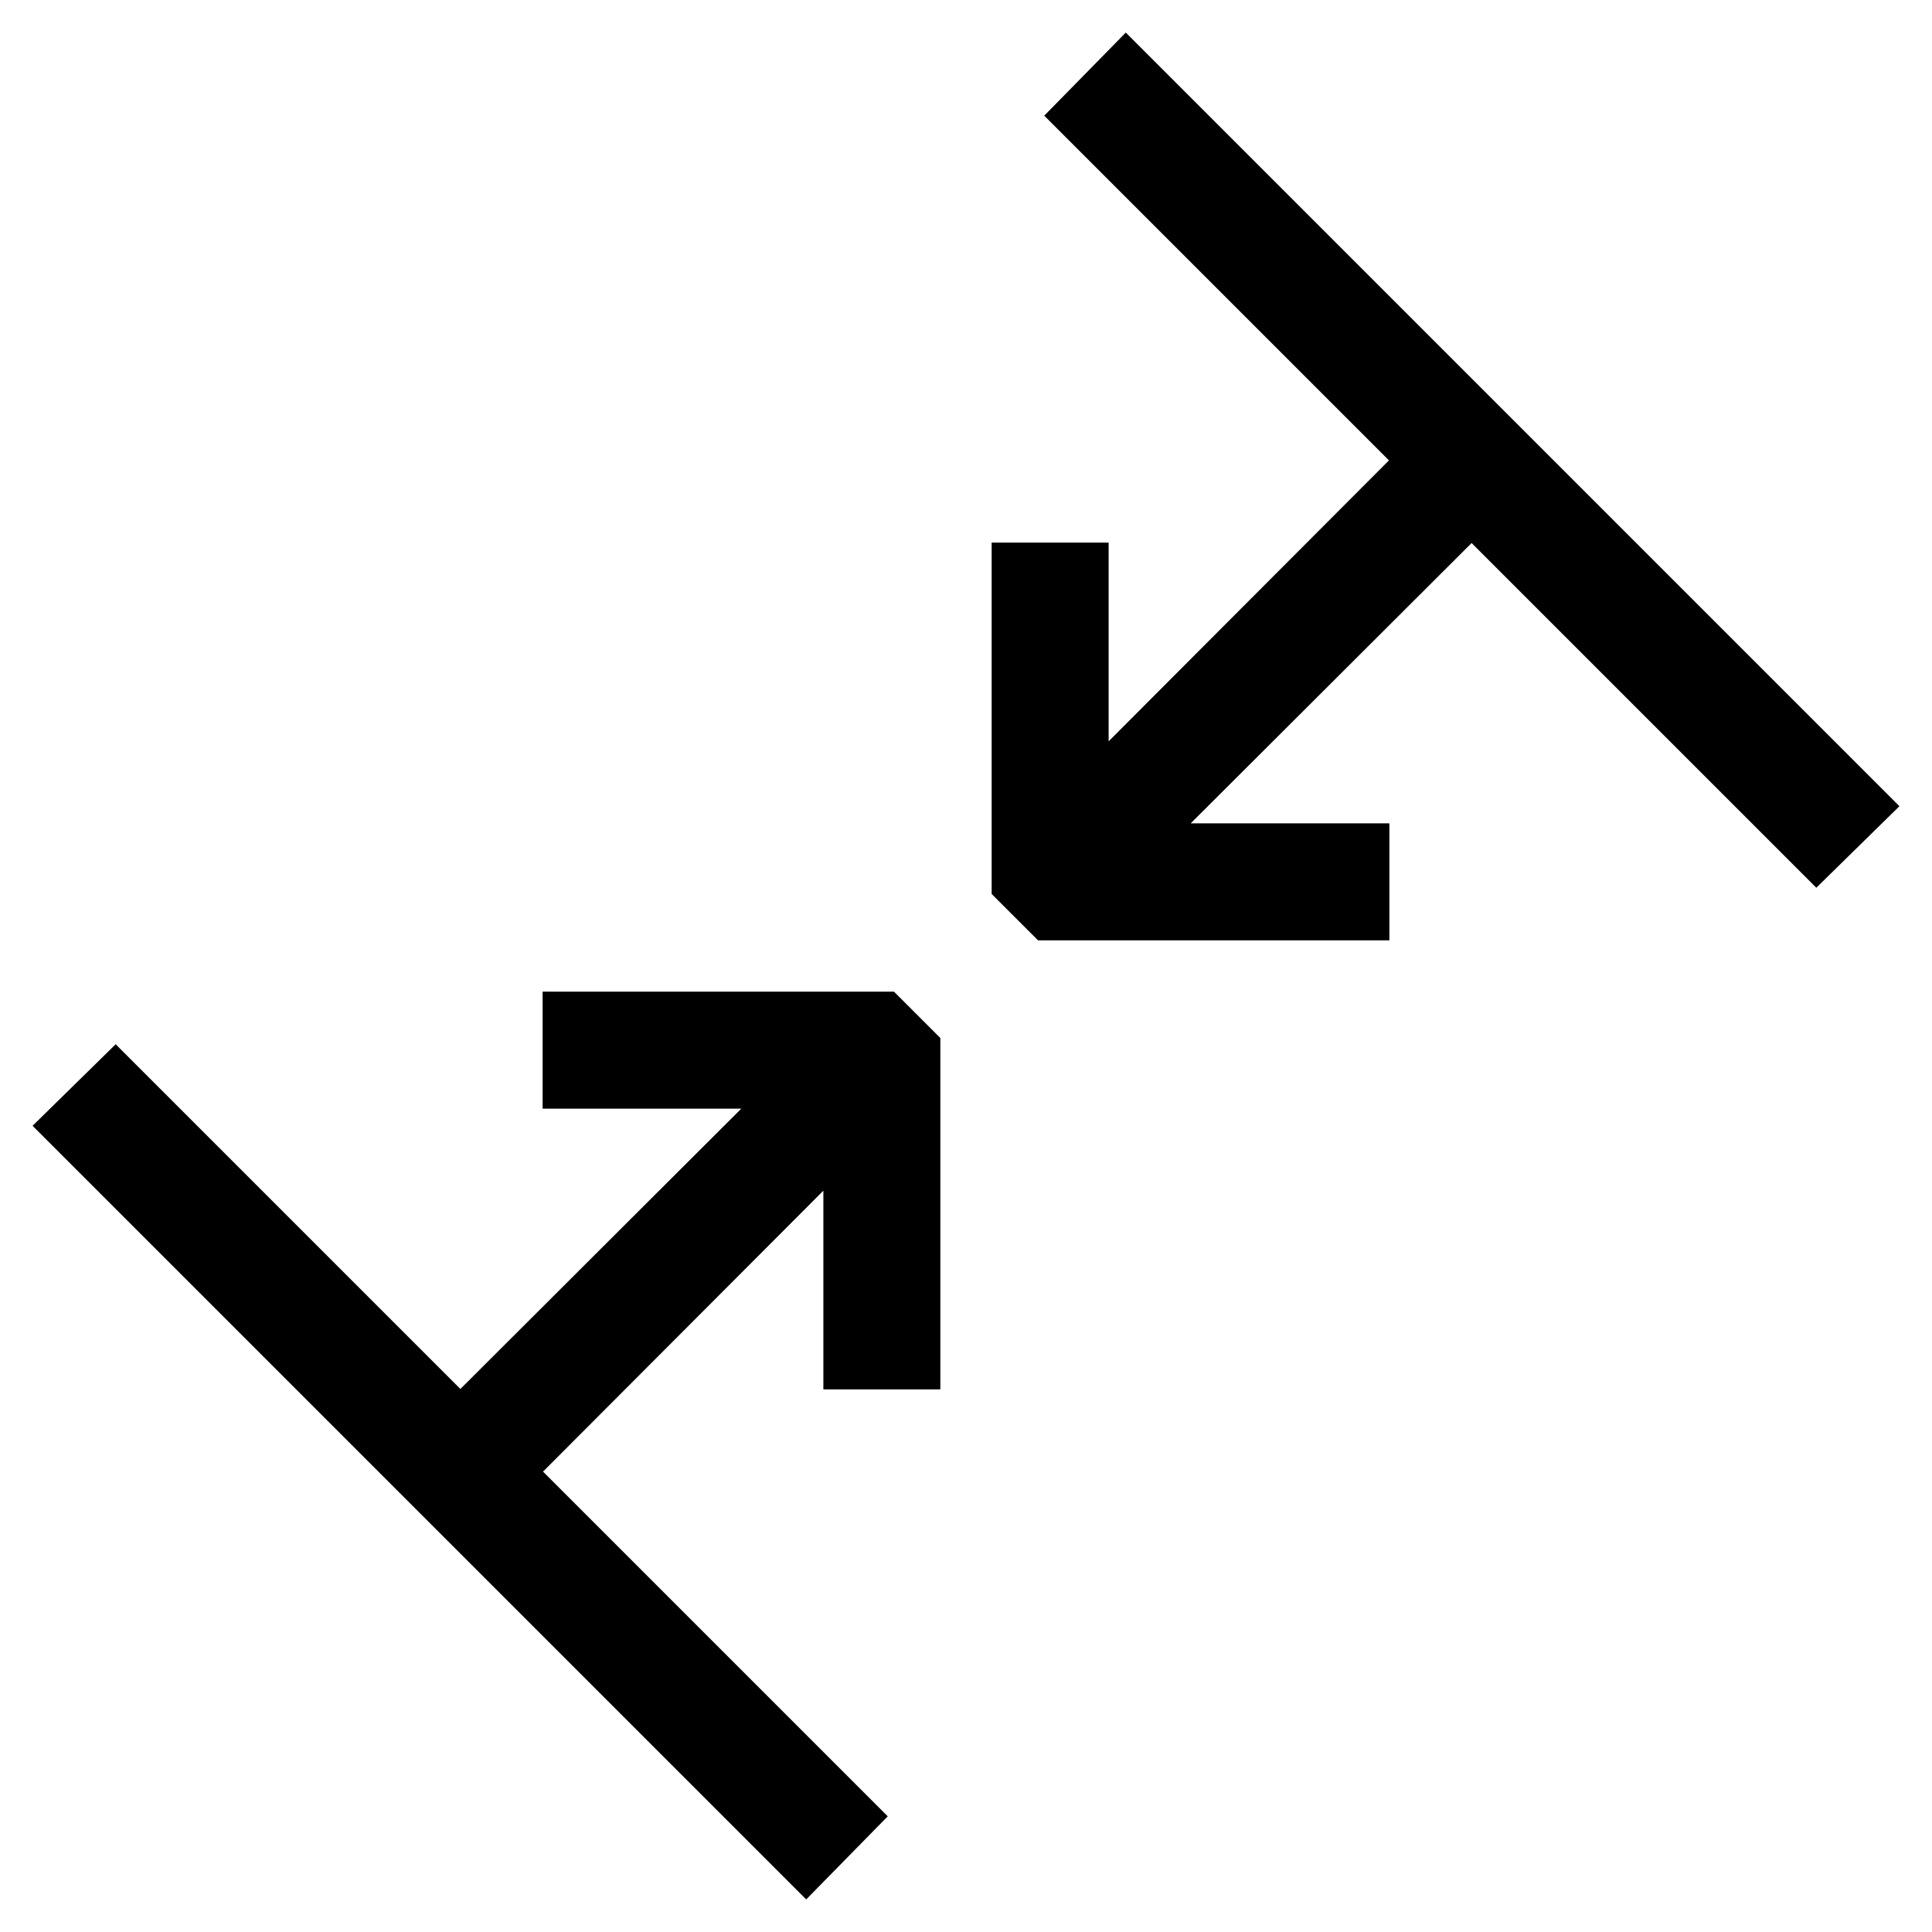 <?xml version="1.0" encoding="utf-8"?>
<!-- Svg Vector Icons : http://www.onlinewebfonts.com/icon -->
<!DOCTYPE svg PUBLIC "-//W3C//DTD SVG 1.1//EN" "http://www.w3.org/Graphics/SVG/1.1/DTD/svg11.dtd">
<svg version="1.1" xmlns="http://www.w3.org/2000/svg" xmlns:xlink="http://www.w3.org/1999/xlink" x="0px" y="0px" viewBox="0 0 256 256" enable-background="new 0 0 256 256" xml:space="preserve">
<g> <g> <path stroke-width="8" fill-opacity="0" stroke="#000000"  d="M15.3 144L10 149.2 106.8 246 112 240.7 66.3 195 113.1 148.1 113.1 180.1 120.6 180.1 120.6 139.2 116.8 135.4 75.9 135.4 75.9 142.9 107.9 142.9 61 189.7 z"/> <path stroke-width="8" fill-opacity="0" stroke="#000000"  d="M135.4 75.9L135.4 116.8 139.2 120.6 180.1 120.6 180.1 113.1 148.1 113.1 195 66.3 240.7 112 246 106.8 149.2 10 144 15.3 189.7 61 142.9 107.9 142.9 75.9 z"/> </g></g>
</svg>
